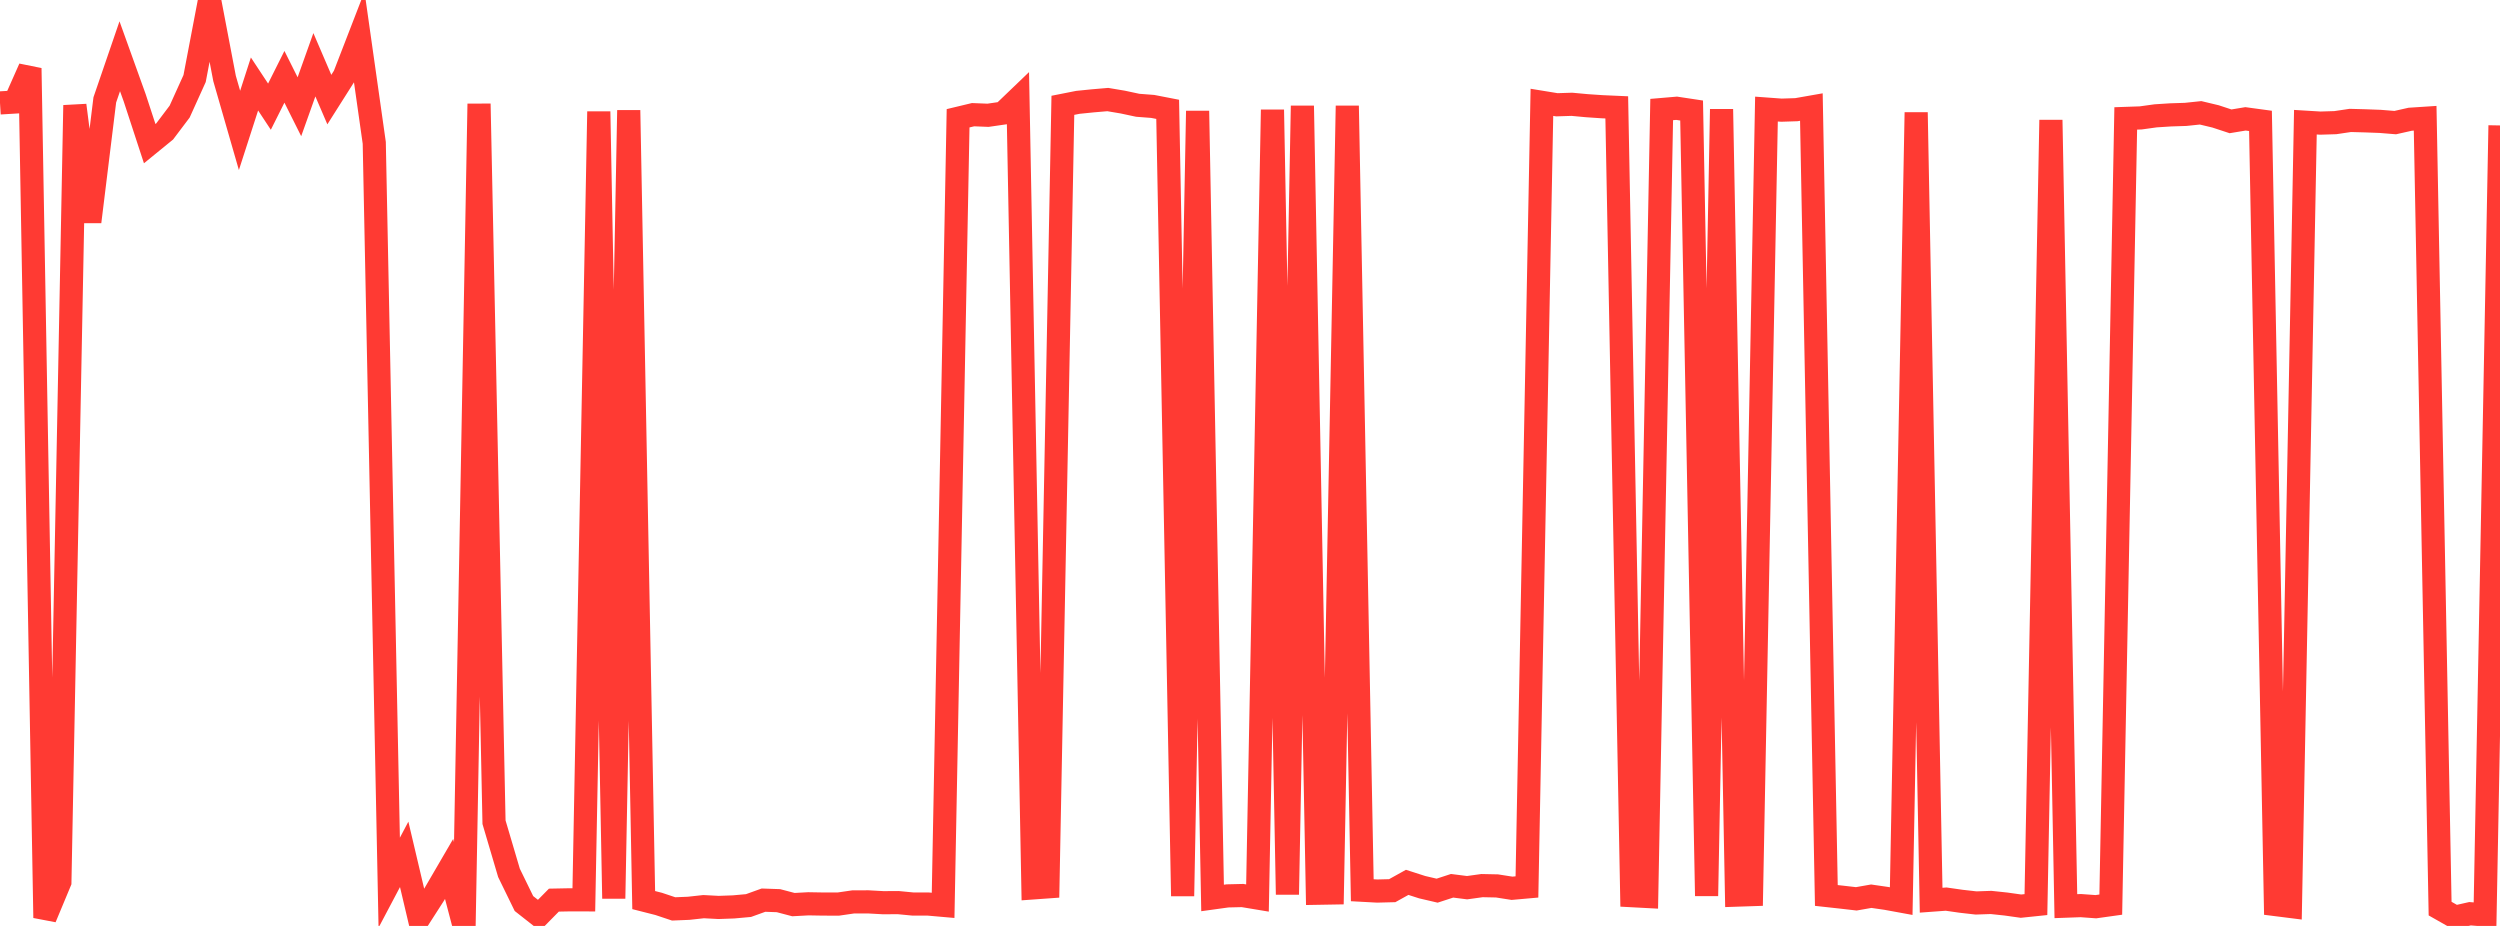 <?xml version="1.0" standalone="no"?>
<!DOCTYPE svg PUBLIC "-//W3C//DTD SVG 1.1//EN" "http://www.w3.org/Graphics/SVG/1.1/DTD/svg11.dtd">

<svg width="135" height="50" viewBox="0 0 135 50" preserveAspectRatio="none" 
  xmlns="http://www.w3.org/2000/svg"
  xmlns:xlink="http://www.w3.org/1999/xlink">


<polyline points="0.0, 5.558 0.808, 5.509 1.617, 3.686 2.425, 49.561 3.234, 47.621 4.042, 5.685 4.85, 11.975 5.659, 5.394 6.467, 3.038 7.275, 5.286 8.084, 7.757 8.892, 7.098 9.701, 6.026 10.509, 4.241 11.317, 0.0 12.126, 4.237 12.934, 7.042 13.743, 4.535 14.551, 5.76 15.359, 4.147 16.168, 5.764 16.976, 3.497 17.784, 5.378 18.593, 4.101 19.401, 2.012 20.21, 7.713 21.018, 47.664 21.826, 46.135 22.635, 49.567 23.443, 48.309 24.251, 46.922 25.06, 50.0 25.868, 5.605 26.677, 44.4 27.485, 47.135 28.293, 48.791 29.102, 49.427 29.91, 48.607 30.719, 48.591 31.527, 48.592 32.335, 6.024 33.144, 48.521 33.952, 5.957 34.76, 48.605 35.569, 48.811 36.377, 49.081 37.186, 49.048 37.994, 48.959 38.802, 49.002 39.611, 48.973 40.419, 48.9 41.228, 48.608 42.036, 48.636 42.844, 48.849 43.653, 48.805 44.461, 48.819 45.269, 48.82 46.078, 48.702 46.886, 48.701 47.695, 48.746 48.503, 48.741 49.311, 48.819 50.12, 48.818 50.928, 48.889 51.737, 6.387 52.545, 6.193 53.353, 6.225 54.162, 6.108 54.97, 5.333 55.778, 47.948 56.587, 47.89 57.395, 5.687 58.204, 5.527 59.012, 5.445 59.82, 5.376 60.629, 5.512 61.437, 5.685 62.246, 5.747 63.054, 5.904 63.862, 48.388 64.671, 5.992 65.479, 48.49 66.287, 48.378 67.096, 48.359 67.904, 48.493 68.713, 5.926 69.521, 48.304 70.329, 5.715 71.138, 48.235 71.946, 48.221 72.754, 5.716 73.563, 48.073 74.371, 48.117 75.18, 48.096 75.988, 47.647 76.796, 47.907 77.605, 48.096 78.413, 47.832 79.222, 47.935 80.03, 47.823 80.838, 47.84 81.647, 47.967 82.455, 47.895 83.263, 5.526 84.072, 5.658 84.88, 5.632 85.689, 5.707 86.497, 5.762 87.305, 5.798 88.114, 48.366 88.922, 48.409 89.731, 5.915 90.539, 5.846 91.347, 5.968 92.156, 48.378 92.964, 5.897 93.772, 48.337 94.581, 48.31 95.389, 5.89 96.198, 5.949 97.006, 5.923 97.814, 5.781 98.623, 48.355 99.431, 48.444 100.24, 48.537 101.048, 48.395 101.856, 48.512 102.665, 48.66 103.473, 6.069 104.281, 48.611 105.09, 48.552 105.898, 48.668 106.707, 48.76 107.515, 48.732 108.323, 48.818 109.132, 48.932 109.94, 48.848 110.749, 6.482 111.557, 48.932 112.365, 48.903 113.174, 48.962 113.982, 48.849 114.79, 6.395 115.599, 6.367 116.407, 6.255 117.216, 6.203 118.024, 6.177 118.832, 6.092 119.641, 6.286 120.449, 6.552 121.257, 6.418 122.066, 6.528 122.874, 48.846 123.683, 48.948 124.491, 6.599 125.299, 6.648 126.108, 6.623 126.916, 6.503 127.725, 6.525 128.533, 6.555 129.341, 6.621 130.15, 6.439 130.958, 6.386 131.766, 49.065 132.575, 49.524 133.383, 49.341 134.192, 49.409 135.0, 6.774" fill="none" stroke="#ff3a33" stroke-width="1.25"/>

</svg>